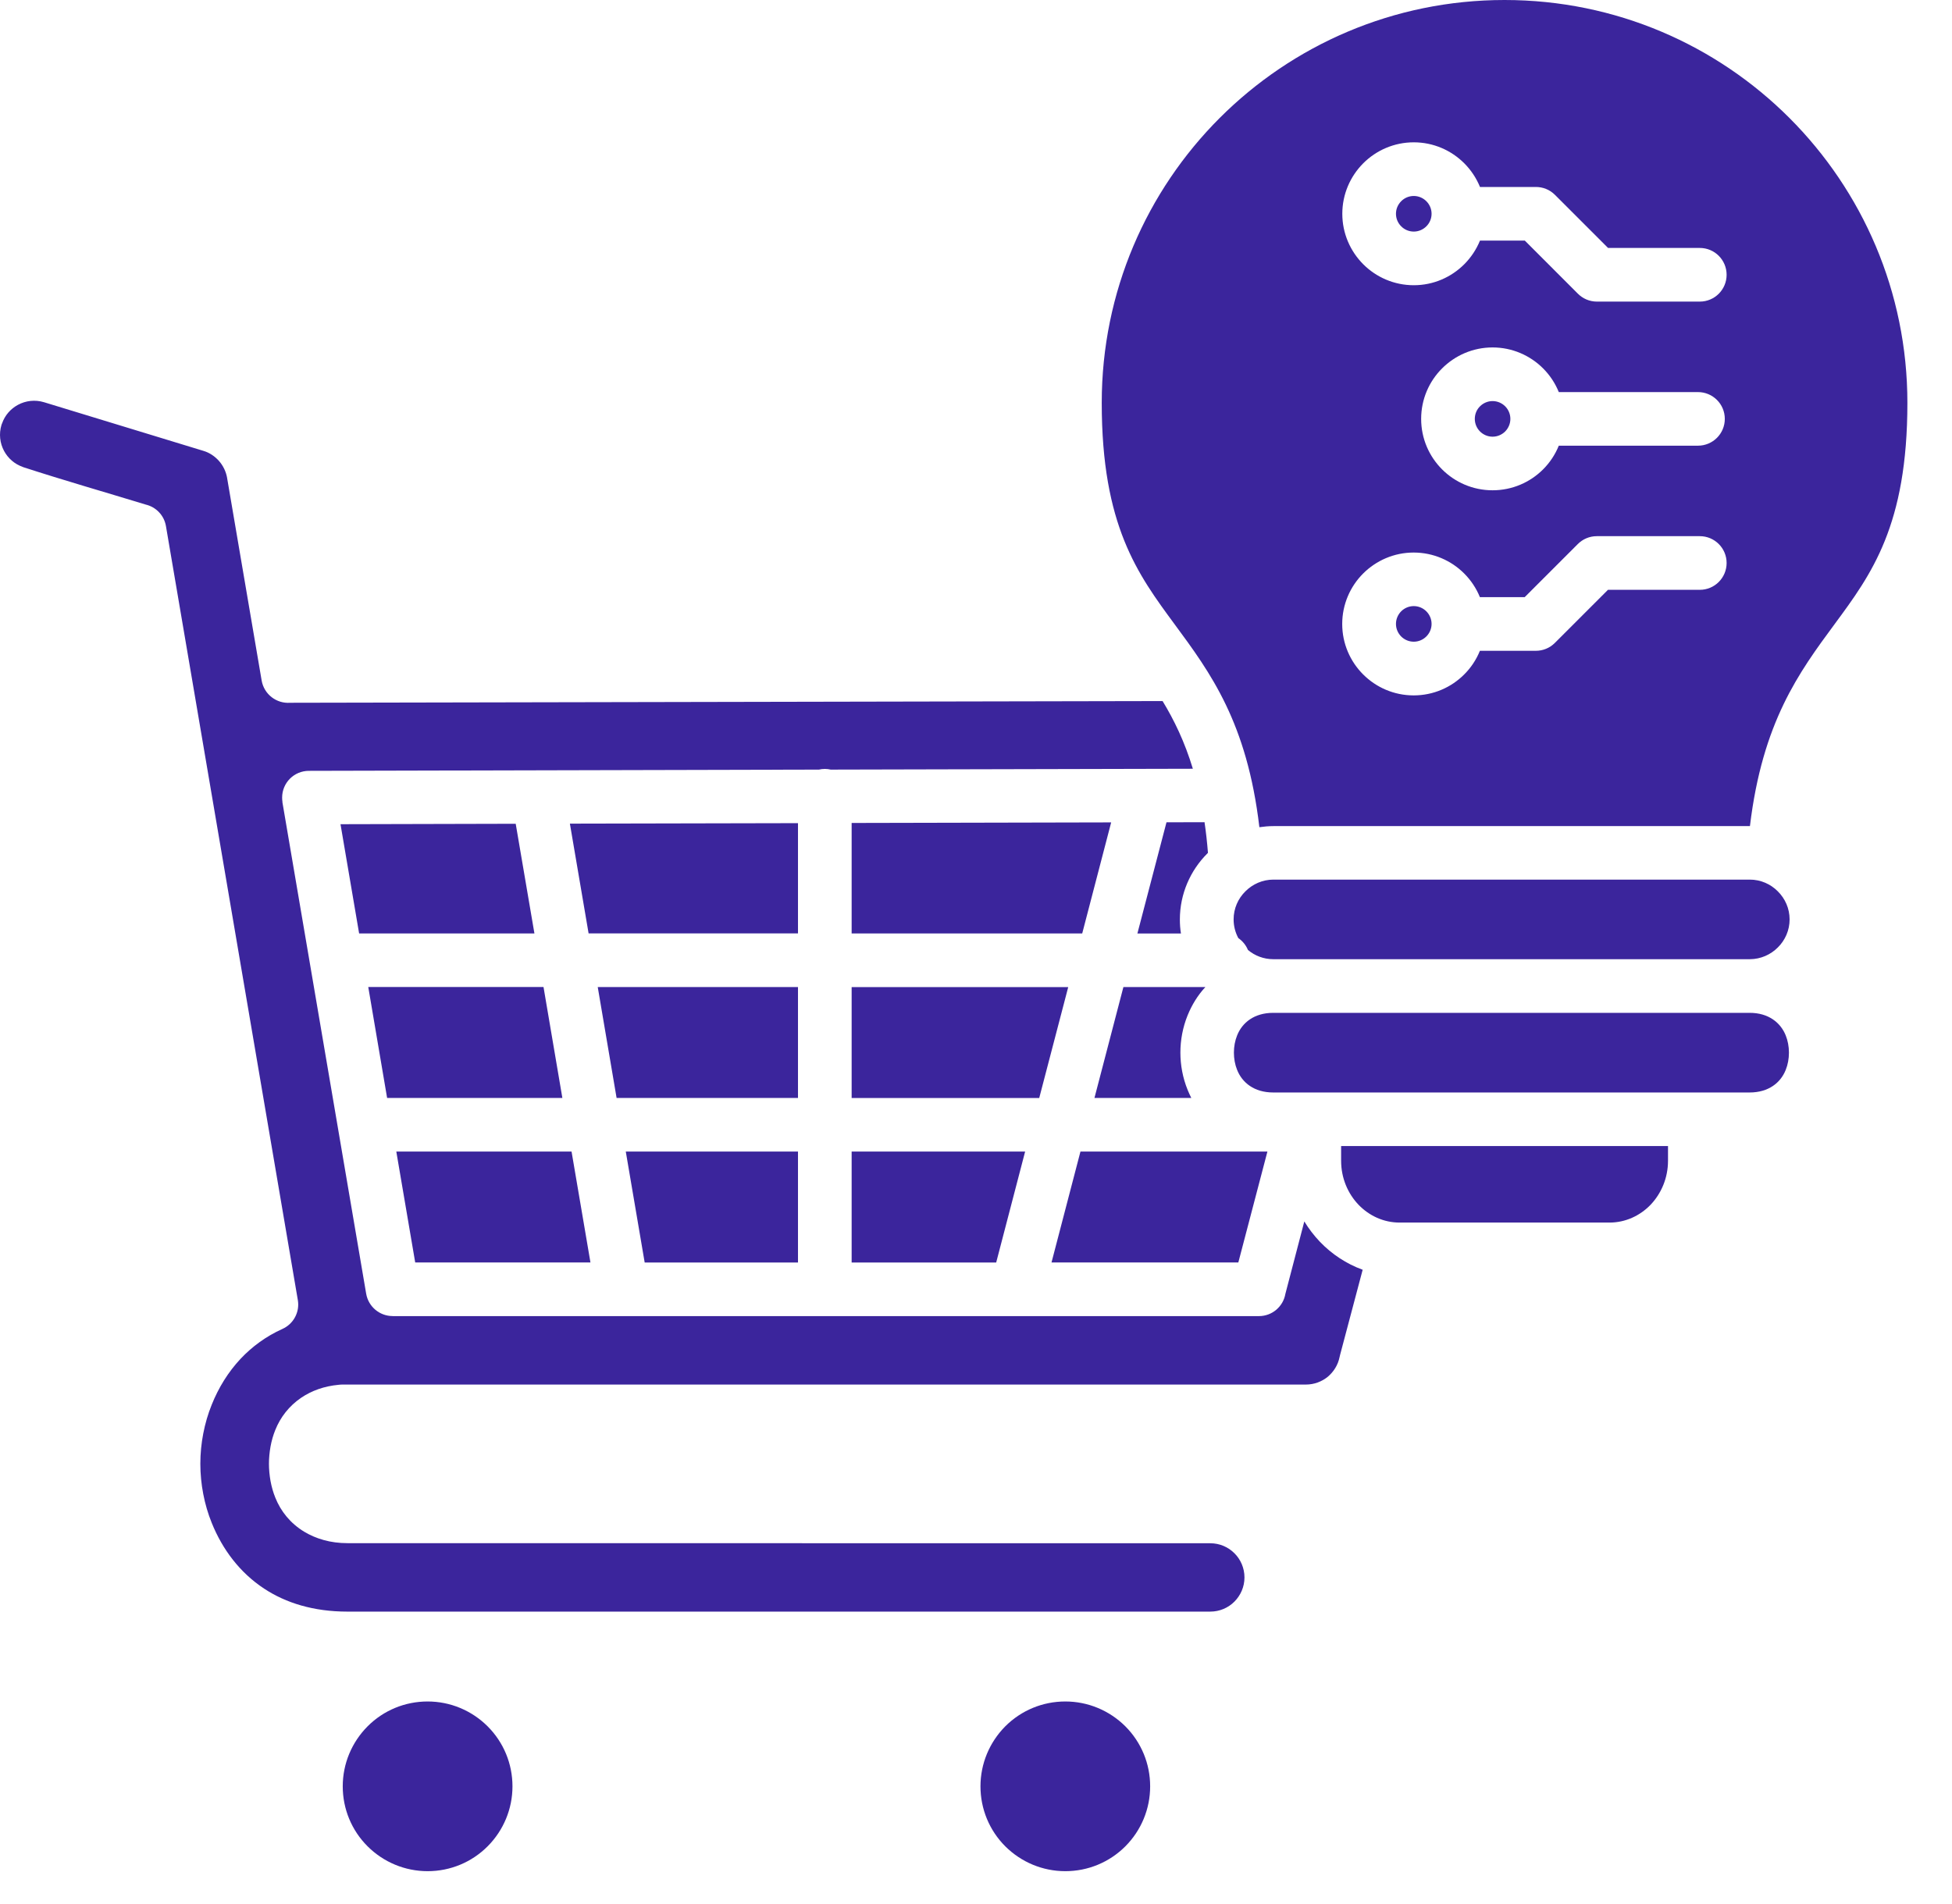 <svg width="41" height="40" viewBox="0 0 41 40" fill="none" xmlns="http://www.w3.org/2000/svg">
<path fill-rule="evenodd" clip-rule="evenodd" d="M31.615 8.536C31.547 8.468 31.453 8.426 31.35 8.426C31.248 8.426 31.154 8.468 31.086 8.536C31.018 8.603 30.977 8.697 30.977 8.8C30.977 8.902 31.018 8.996 31.086 9.064C31.154 9.132 31.248 9.174 31.35 9.174C31.453 9.174 31.547 9.132 31.615 9.064C31.682 8.996 31.724 8.902 31.724 8.8C31.724 8.697 31.682 8.603 31.615 8.536ZM32.741 8.237H35.664C35.976 8.237 36.228 8.489 36.228 8.8C36.228 9.111 35.976 9.363 35.664 9.363H32.741C32.665 9.551 32.552 9.72 32.411 9.861C32.14 10.132 31.764 10.3 31.35 10.3C30.936 10.3 30.561 10.132 30.29 9.861C30.018 9.589 29.85 9.214 29.85 8.8C29.85 8.386 30.018 8.01 30.29 7.739C30.561 7.468 30.936 7.299 31.35 7.299C31.764 7.299 32.14 7.468 32.411 7.739C32.552 7.88 32.665 8.049 32.741 8.237ZM29.959 4.227C29.891 4.159 29.797 4.117 29.695 4.117C29.592 4.117 29.498 4.159 29.431 4.227C29.363 4.295 29.321 4.388 29.321 4.491C29.321 4.594 29.363 4.688 29.431 4.755C29.498 4.823 29.592 4.865 29.695 4.865C29.797 4.865 29.891 4.823 29.959 4.755C30.027 4.688 30.069 4.594 30.069 4.491C30.069 4.388 30.027 4.295 29.959 4.227ZM35.703 5.209C36.014 5.209 36.266 5.461 36.266 5.773C36.266 6.084 36.014 6.336 35.703 6.336H33.541C33.385 6.336 33.242 6.272 33.139 6.167L32.027 5.054H31.086C31.009 5.242 30.896 5.411 30.755 5.552C30.484 5.823 30.109 5.992 29.695 5.992C29.281 5.992 28.905 5.823 28.634 5.552C28.363 5.28 28.194 4.905 28.194 4.491C28.194 4.077 28.363 3.702 28.634 3.43C28.905 3.159 29.281 2.99 29.695 2.99C30.109 2.99 30.484 3.159 30.755 3.43C30.896 3.571 31.009 3.74 31.086 3.928H32.261C32.406 3.928 32.55 3.983 32.66 4.093L33.776 5.209H35.704L35.703 5.209ZM29.695 13.481C29.797 13.481 29.891 13.439 29.959 13.371C30.027 13.303 30.069 13.21 30.069 13.107C30.069 13.005 30.027 12.911 29.959 12.843C29.891 12.775 29.797 12.733 29.695 12.733C29.592 12.733 29.498 12.775 29.43 12.843C29.363 12.911 29.321 13.005 29.321 13.107C29.321 13.21 29.363 13.303 29.43 13.371C29.498 13.439 29.592 13.481 29.695 13.481ZM35.703 11.264C36.014 11.264 36.266 11.516 36.266 11.827C36.266 12.139 36.014 12.391 35.703 12.391H33.774L32.658 13.507C32.548 13.617 32.404 13.672 32.26 13.672H31.084C31.008 13.86 30.895 14.029 30.754 14.169C30.483 14.441 30.107 14.609 29.693 14.609C29.279 14.609 28.904 14.441 28.632 14.169C28.361 13.898 28.192 13.523 28.192 13.109C28.192 12.695 28.361 12.319 28.632 12.048C28.904 11.777 29.279 11.608 29.693 11.608C30.107 11.608 30.483 11.777 30.754 12.048C30.895 12.189 31.008 12.358 31.084 12.545H32.025L33.138 11.432C33.24 11.328 33.383 11.264 33.539 11.264L35.703 11.264ZM10.242 36.267C10.578 36.603 10.764 37.053 10.764 37.528C10.764 38.002 10.576 38.453 10.242 38.788C9.907 39.124 9.456 39.31 8.982 39.31C8.507 39.31 8.056 39.122 7.721 38.788C7.385 38.453 7.199 38.002 7.199 37.528C7.199 37.053 7.387 36.603 7.721 36.267C8.056 35.931 8.507 35.745 8.982 35.745C9.456 35.745 9.907 35.933 10.242 36.267ZM23.637 36.267C23.972 36.603 24.158 37.053 24.158 37.528C24.158 38.002 23.971 38.453 23.637 38.788C23.301 39.124 22.851 39.31 22.376 39.31C21.901 39.31 21.451 39.122 21.115 38.788C20.78 38.453 20.594 38.002 20.594 37.528C20.594 37.053 20.782 36.603 21.115 36.267C21.451 35.931 21.901 35.745 22.376 35.745C22.851 35.745 23.301 35.933 23.637 36.267ZM22.694 24.192L22.086 26.522H26.01L26.621 24.192H22.694ZM11.225 19.61L10.832 17.306L7.152 17.315L7.543 19.61L11.225 19.61ZM11.812 23.066L11.416 20.735H7.735L8.131 23.066H11.812ZM12.402 26.522L12.005 24.192H8.324L8.721 26.522H12.402ZM16.761 19.61V17.293L11.97 17.303L12.363 19.609H16.761L16.761 19.61ZM16.761 23.066V20.736H12.555L12.951 23.066H16.761ZM16.761 26.523V24.192H13.144L13.541 26.523H16.761ZM17.888 24.192V26.523H20.924L21.532 24.192H17.888ZM17.888 20.737V23.067H21.828L22.437 20.737H17.888ZM17.888 17.289V19.61H22.731L23.339 17.277L17.888 17.289ZM28.618 26.674C28.279 26.55 27.975 26.349 27.726 26.09C27.601 25.959 27.49 25.815 27.396 25.66L26.998 27.183C26.952 27.448 26.721 27.649 26.443 27.649H8.246V27.648C7.976 27.648 7.738 27.453 7.691 27.178L5.931 16.848H5.933C5.928 16.818 5.926 16.787 5.926 16.755C5.926 16.446 6.176 16.194 6.488 16.194L17.201 16.168C17.241 16.159 17.282 16.154 17.326 16.154C17.367 16.154 17.409 16.159 17.448 16.168L25.055 16.15C24.883 15.583 24.662 15.128 24.419 14.728L6.093 14.764C5.808 14.785 5.547 14.587 5.496 14.298L4.77 10.04V10.038C4.747 9.908 4.688 9.784 4.599 9.683C4.512 9.586 4.401 9.509 4.27 9.471L0.925 8.45C0.735 8.393 0.541 8.417 0.379 8.504C0.226 8.586 0.102 8.723 0.042 8.899V8.901H0.04L0.031 8.927C-0.026 9.116 -0.002 9.311 0.085 9.473C0.167 9.626 0.304 9.749 0.48 9.81H0.481V9.812C1.33 10.088 2.205 10.339 3.06 10.6C3.274 10.65 3.448 10.824 3.486 11.055L6.256 27.314C6.298 27.56 6.169 27.812 5.931 27.919C5.589 28.073 5.295 28.289 5.053 28.546C4.792 28.825 4.59 29.153 4.448 29.508C4.368 29.704 4.309 29.91 4.269 30.117C4.229 30.323 4.208 30.536 4.208 30.751C4.208 30.965 4.229 31.179 4.269 31.386C4.309 31.595 4.368 31.798 4.448 31.995C4.672 32.551 5.039 33.04 5.549 33.375C6.006 33.676 6.588 33.857 7.296 33.857H25.42C25.619 33.857 25.799 33.777 25.928 33.647C26.058 33.516 26.139 33.337 26.139 33.139C26.139 32.941 26.058 32.76 25.928 32.631C25.798 32.501 25.619 32.421 25.42 32.421L7.298 32.419C6.941 32.419 6.639 32.328 6.39 32.179C6.098 32.002 5.896 31.748 5.782 31.461C5.738 31.353 5.705 31.236 5.682 31.113C5.66 30.988 5.649 30.866 5.649 30.751C5.649 30.637 5.66 30.515 5.682 30.39C5.705 30.266 5.738 30.15 5.782 30.042C5.889 29.774 6.072 29.536 6.329 29.362C6.543 29.218 6.806 29.12 7.115 29.092C7.141 29.089 7.167 29.087 7.194 29.087H27.429C27.604 29.087 27.763 29.025 27.888 28.924C28.013 28.819 28.103 28.675 28.136 28.512C28.14 28.496 28.143 28.48 28.147 28.465L28.622 26.674L28.618 26.674ZM24.805 19.611H23.89L24.501 17.275L25.3 17.273C25.33 17.475 25.354 17.689 25.372 17.917L25.358 17.931C25.003 18.286 24.782 18.778 24.782 19.317C24.782 19.418 24.789 19.515 24.805 19.612L24.805 19.611ZM26.745 17.354H36.756C37.019 15.168 37.785 14.128 38.535 13.111C39.309 12.062 40.063 11.04 40.063 8.463C40.063 6.126 39.116 4.01 37.585 2.478C36.053 0.946 33.939 0 31.602 0C29.265 0 27.149 0.948 25.619 2.478C24.087 4.01 23.141 6.126 23.141 8.463C23.141 11.04 23.896 12.062 24.669 13.111C25.424 14.133 26.193 15.177 26.452 17.378C26.549 17.364 26.648 17.355 26.749 17.355L26.745 17.354ZM26.744 21.278H36.751C37.149 21.278 37.401 21.487 37.507 21.751C37.552 21.862 37.575 21.988 37.575 22.114C37.575 22.241 37.552 22.367 37.507 22.478C37.401 22.744 37.149 22.951 36.749 22.951H26.743C26.343 22.951 26.091 22.744 25.985 22.478C25.94 22.367 25.917 22.241 25.917 22.114C25.917 21.988 25.94 21.862 25.985 21.751C26.091 21.485 26.343 21.278 26.742 21.278H26.744ZM26.744 20.151C26.542 20.151 26.356 20.078 26.212 19.957C26.17 19.856 26.099 19.769 26.01 19.708C25.947 19.59 25.911 19.458 25.911 19.315C25.911 19.085 26.005 18.877 26.158 18.726C26.309 18.574 26.518 18.479 26.747 18.479H36.753C36.982 18.479 37.191 18.573 37.342 18.726C37.494 18.877 37.589 19.085 37.589 19.315C37.589 19.544 37.495 19.753 37.342 19.904C37.191 20.056 36.982 20.15 36.755 20.151H26.748H26.746L26.744 20.151ZM25.022 23.066H22.988L23.596 20.736H25.318C25.156 20.91 25.033 21.113 24.944 21.332C24.843 21.582 24.793 21.849 24.793 22.113C24.793 22.377 24.843 22.645 24.944 22.894C24.968 22.953 24.993 23.008 25.022 23.066ZM35.035 24.076V24.386C35.035 24.747 34.894 25.074 34.668 25.311C34.447 25.54 34.141 25.684 33.807 25.684H29.397C29.063 25.684 28.759 25.542 28.536 25.311C28.309 25.074 28.169 24.747 28.169 24.386V24.076H35.036H35.035Z" fill="#3B259C"/>
</svg>
